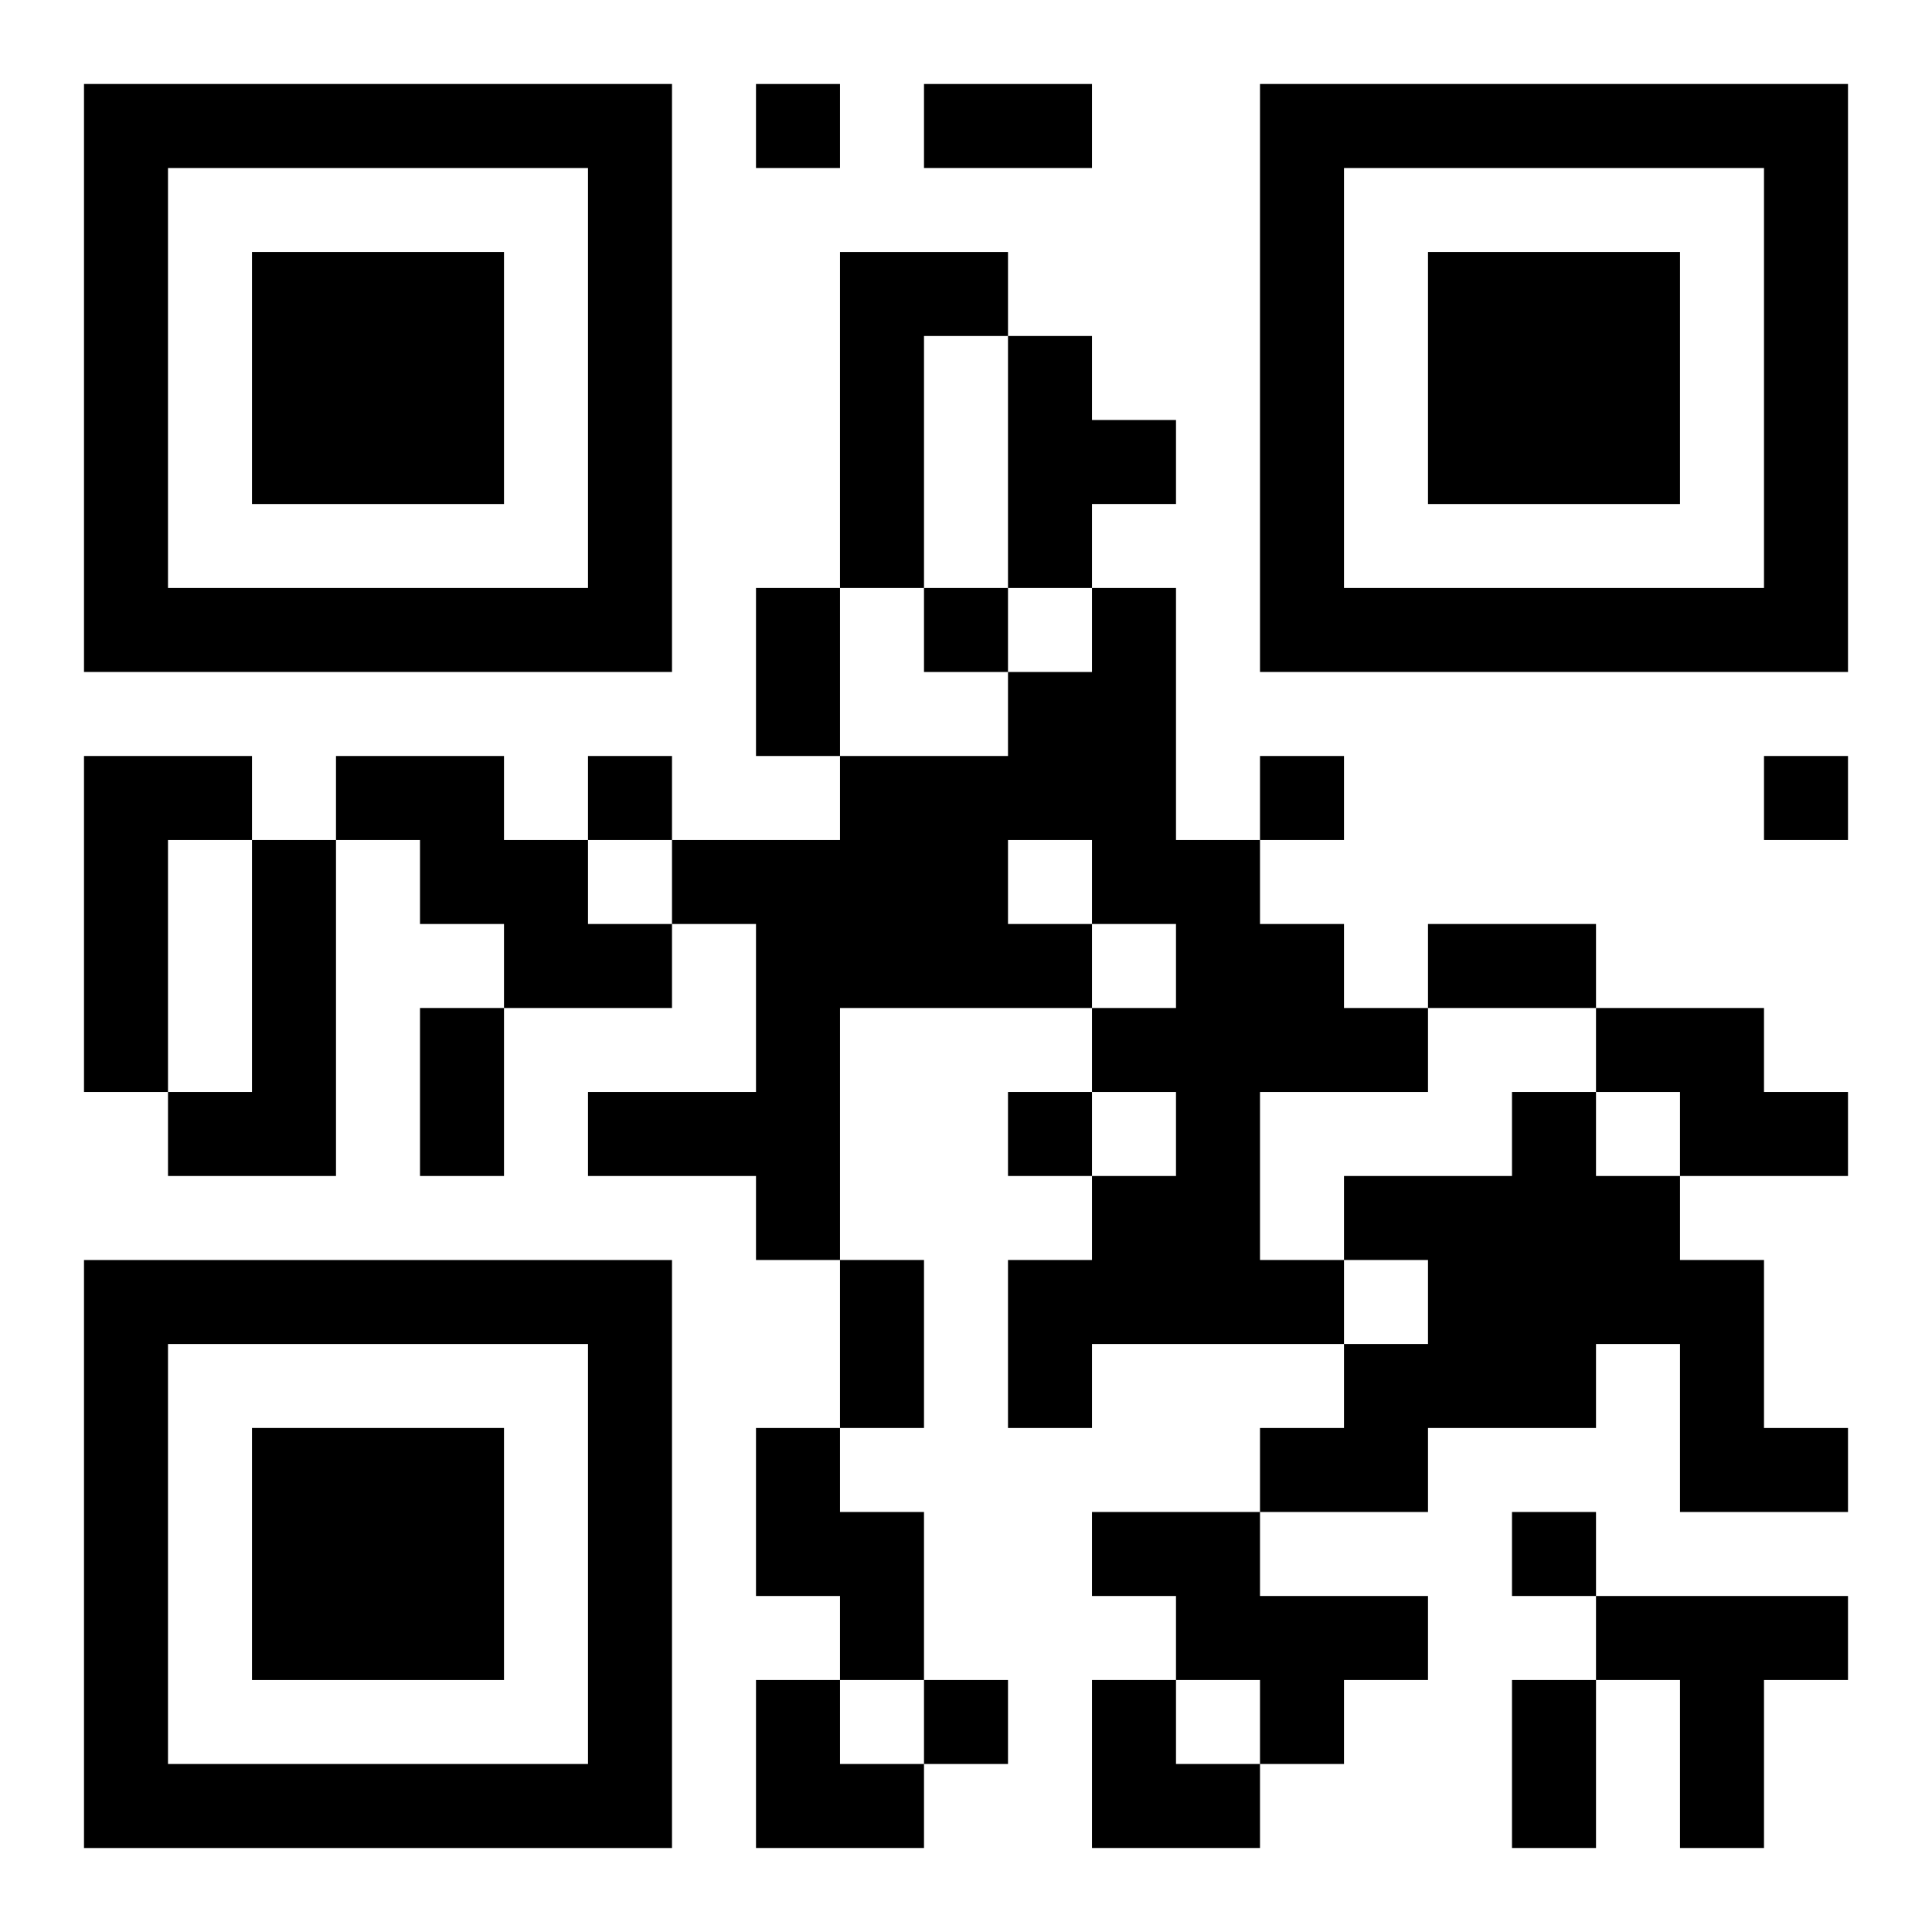 <?xml version="1.0" encoding="UTF-8"?>
<svg width="250" height="250" baseProfile="full" version="1.1" viewBox="-1 -1 23 23" xmlns="http://www.w3.org/2000/svg" xmlns:xlink="http://www.w3.org/1999/xlink"><symbol id="a"><path d="m0 7v7h7v-7h-7zm1 1h5v5h-5v-5zm1 1v3h3v-3h-3z"/></symbol><use y="-7" xlink:href="#a"/><use y="7" xlink:href="#a"/><use x="14" y="-7" xlink:href="#a"/><path d="m9 2h2v1h-1v3h-1v-4m2 1h1v1h1v1h-1v1h-1v-3m1 3h1v3h1v1h1v1h1v1h-2v2h1v1h-3v1h-1v-2h1v-1h1v-1h-1v-1h1v-1h-1v1h-3v3h-1v-1h-2v-1h2v-2h-1v-1h2v-1h2v-1h1v-1m-1 3v1h1v-1h-1m-11-1h2v1h-1v3h-1v-4m3 0h2v1h1v1h1v1h-2v-1h-1v-1h-1v-1m-1 1h1v4h-2v-1h1v-3m16 2h2v1h1v1h-2v-1h-1v-1m-1 1h1v1h1v1h1v2h1v1h-2v-2h-1v1h-2v1h-2v-1h1v-1h1v-1h-1v-1h2v-1m-9 4h1v1h1v2h-1v-1h-1v-2m4 1h2v1h2v1h-1v1h-1v-1h-1v-1h-1v-1m6 1h3v1h-1v2h-1v-2h-1v-1m-10-18v1h1v-1h-1m2 6v1h1v-1h-1m-4 2v1h1v-1h-1m8 0v1h1v-1h-1m6 0v1h1v-1h-1m-9 4v1h1v-1h-1m6 5v1h1v-1h-1m-7 2v1h1v-1h-1m0-19h2v1h-2v-1m-2 6h1v2h-1v-2m8 4h2v1h-2v-1m-12 1h1v2h-1v-2m5 3h1v2h-1v-2m8 5h1v2h-1v-2m-9 0h1v1h1v1h-2zm4 0h1v1h1v1h-2z"/></svg>
